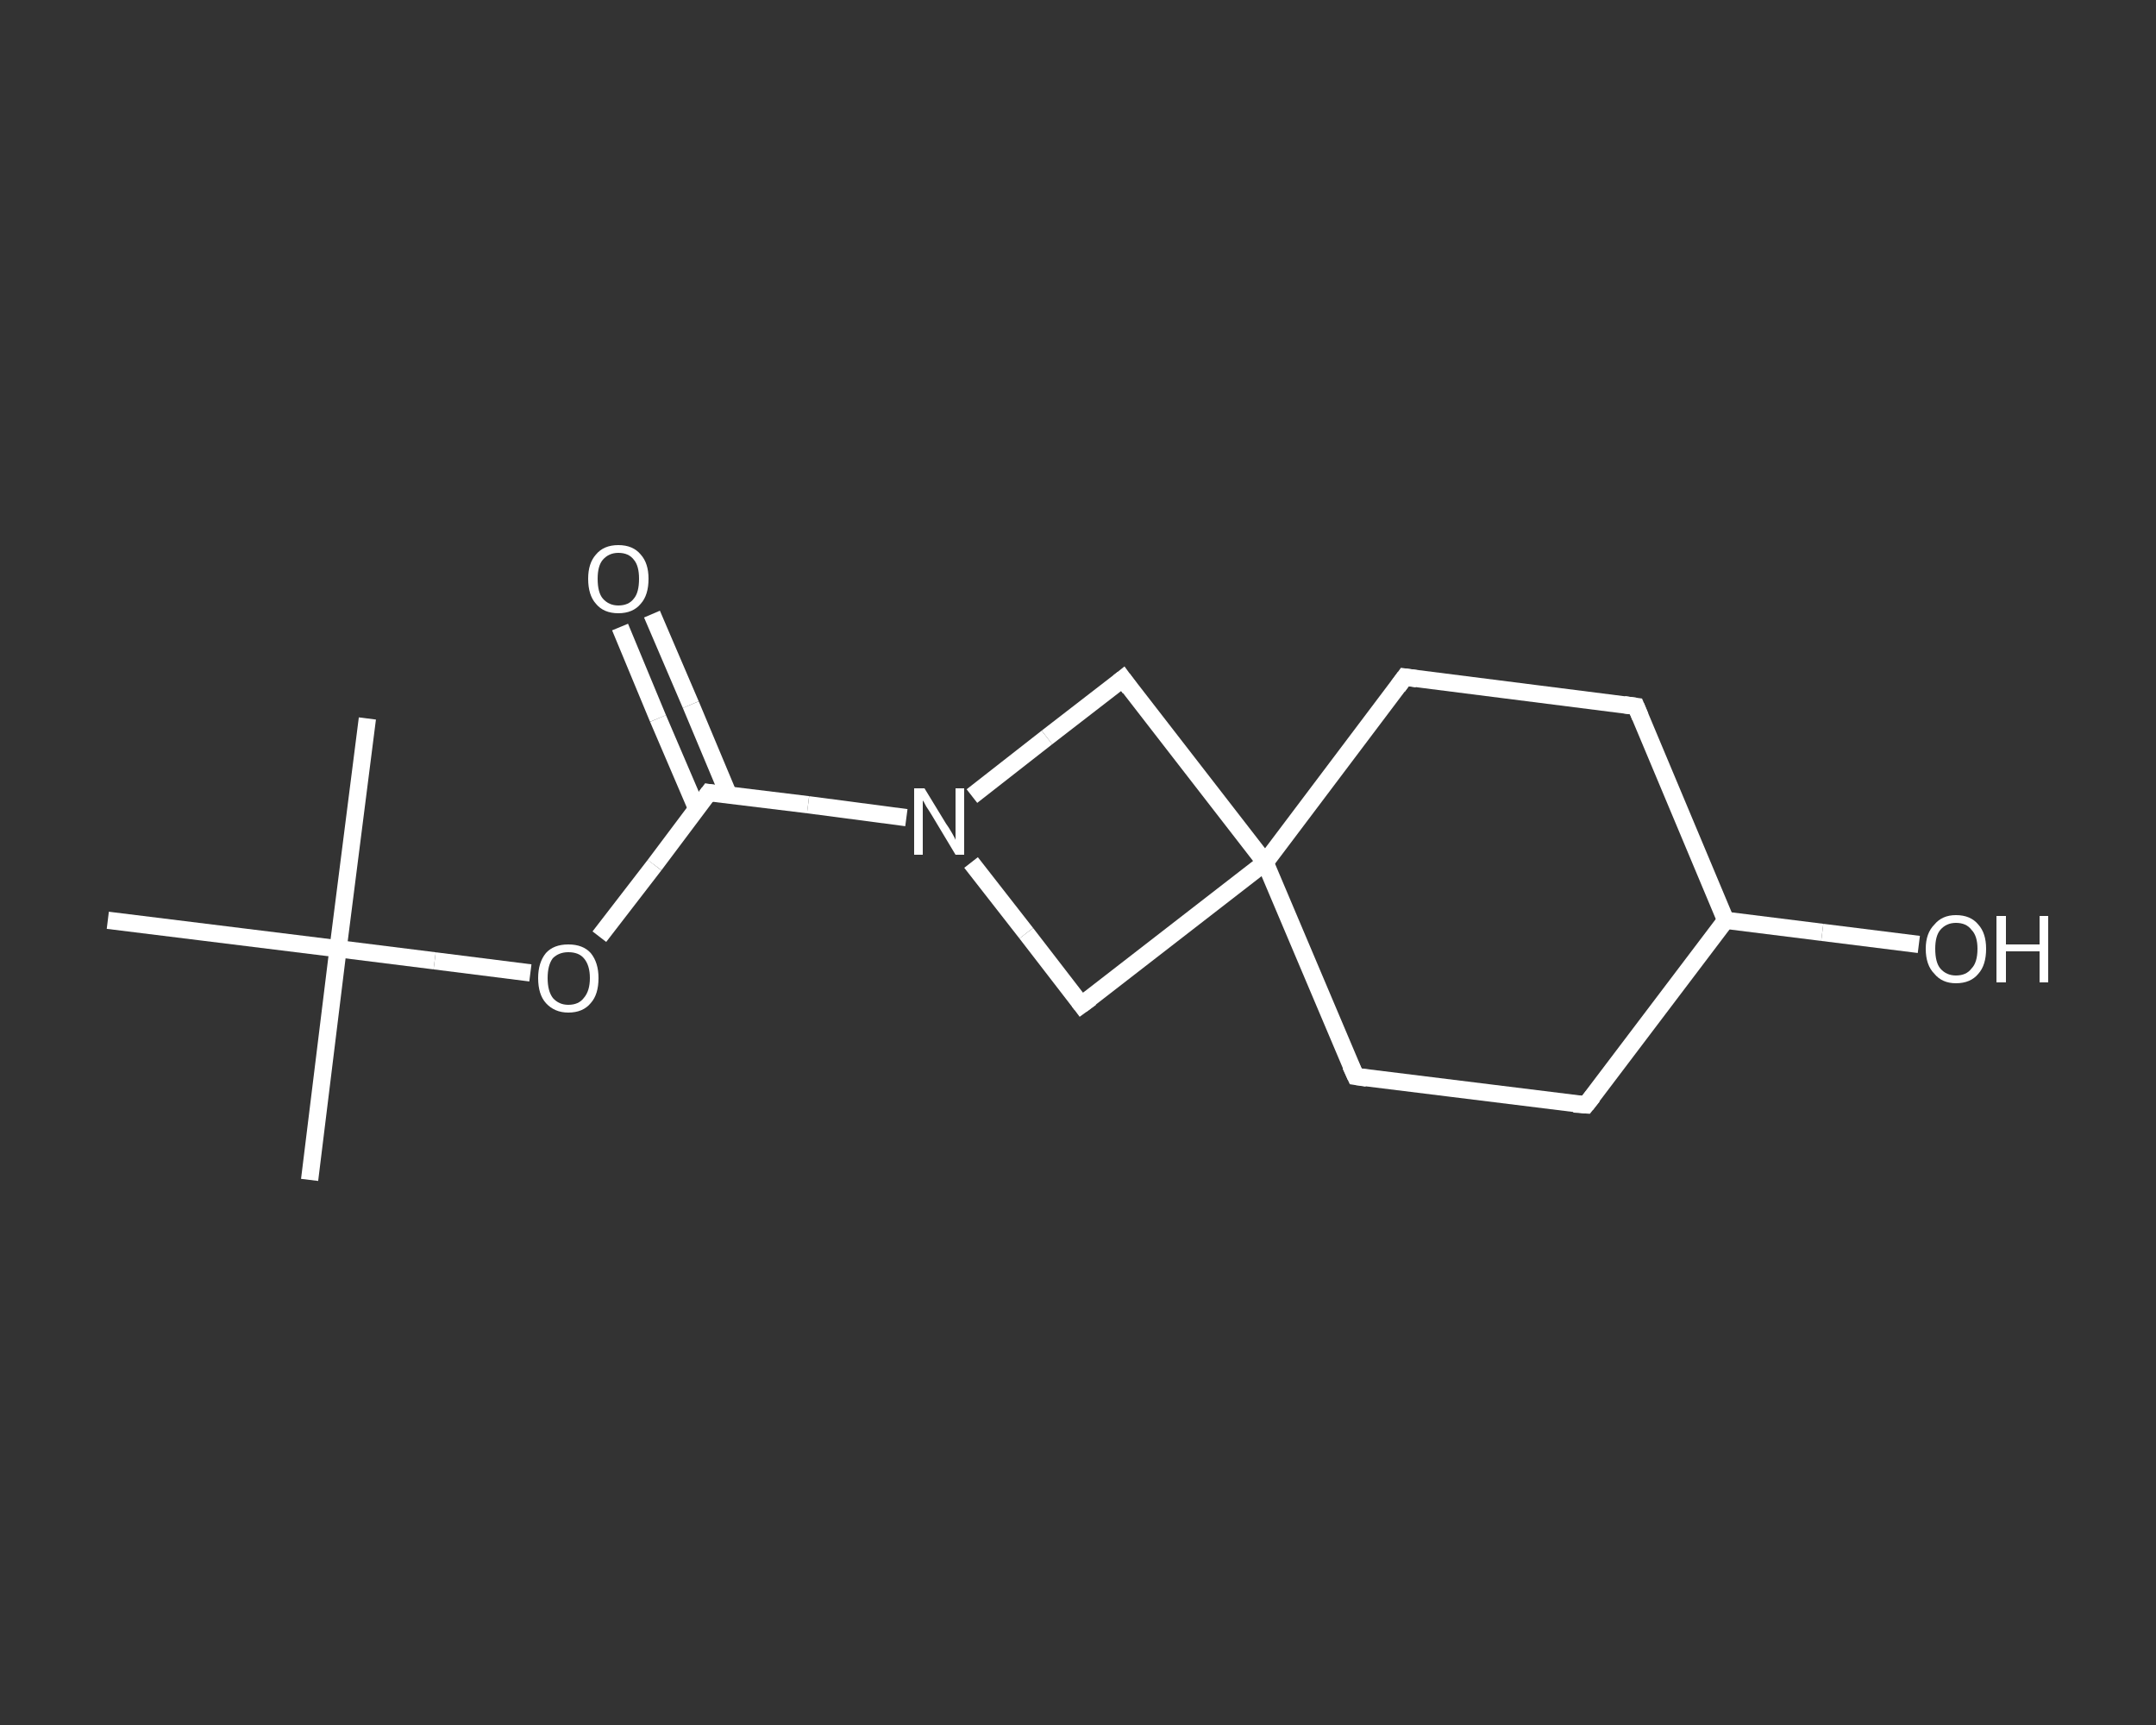 <?xml version='1.0' encoding='iso-8859-1'?>
<svg version='1.1' baseProfile='full'
              xmlns='http://www.w3.org/2000/svg'
                      xmlns:rdkit='http://www.rdkit.org/xml'
                      xmlns:xlink='http://www.w3.org/1999/xlink'
                  xml:space='preserve'
width='250px' height='200px' viewBox='0 0 250 200'>
<rect x="0" y="0" width="250" height="200" fill="#333333" stroke="none"/>
<!-- END OF HEADER -->
<rect style='opacity:1.0;fill:transparent;stroke:none' width='250.0' height='200.0' x='0.0' y='0.0'> </rect>
<path class='bond-0 atom-0 atom-1' d='M 35.9,136.8 L 39.2,110.0' style='fill:none;fill-rule:evenodd;stroke:#FFFFFF;stroke-width:2.0px;stroke-linecap:butt;stroke-linejoin:miter;stroke-opacity:1' />
<path class='bond-1 atom-1 atom-2' d='M 39.2,110.0 L 42.6,83.3' style='fill:none;fill-rule:evenodd;stroke:#FFFFFF;stroke-width:2.0px;stroke-linecap:butt;stroke-linejoin:miter;stroke-opacity:1' />
<path class='bond-2 atom-1 atom-3' d='M 39.2,110.0 L 12.5,106.7' style='fill:none;fill-rule:evenodd;stroke:#FFFFFF;stroke-width:2.0px;stroke-linecap:butt;stroke-linejoin:miter;stroke-opacity:1' />
<path class='bond-3 atom-1 atom-4' d='M 39.2,110.0 L 50.4,111.4' style='fill:none;fill-rule:evenodd;stroke:#FFFFFF;stroke-width:2.0px;stroke-linecap:butt;stroke-linejoin:miter;stroke-opacity:1' />
<path class='bond-3 atom-1 atom-4' d='M 50.4,111.4 L 61.5,112.8' style='fill:none;fill-rule:evenodd;stroke:#FFFFFF;stroke-width:2.0px;stroke-linecap:butt;stroke-linejoin:miter;stroke-opacity:1' />
<path class='bond-4 atom-4 atom-5' d='M 69.5,108.6 L 75.9,100.3' style='fill:none;fill-rule:evenodd;stroke:#FFFFFF;stroke-width:2.0px;stroke-linecap:butt;stroke-linejoin:miter;stroke-opacity:1' />
<path class='bond-4 atom-4 atom-5' d='M 75.9,100.3 L 82.2,91.9' style='fill:none;fill-rule:evenodd;stroke:#FFFFFF;stroke-width:2.0px;stroke-linecap:butt;stroke-linejoin:miter;stroke-opacity:1' />
<path class='bond-5 atom-5 atom-6' d='M 84.5,92.2 L 80.1,81.7' style='fill:none;fill-rule:evenodd;stroke:#FFFFFF;stroke-width:2.0px;stroke-linecap:butt;stroke-linejoin:miter;stroke-opacity:1' />
<path class='bond-5 atom-5 atom-6' d='M 80.1,81.7 L 75.6,71.2' style='fill:none;fill-rule:evenodd;stroke:#FFFFFF;stroke-width:2.0px;stroke-linecap:butt;stroke-linejoin:miter;stroke-opacity:1' />
<path class='bond-5 atom-5 atom-6' d='M 80.8,93.8 L 76.3,83.3' style='fill:none;fill-rule:evenodd;stroke:#FFFFFF;stroke-width:2.0px;stroke-linecap:butt;stroke-linejoin:miter;stroke-opacity:1' />
<path class='bond-5 atom-5 atom-6' d='M 76.3,83.3 L 71.9,72.7' style='fill:none;fill-rule:evenodd;stroke:#FFFFFF;stroke-width:2.0px;stroke-linecap:butt;stroke-linejoin:miter;stroke-opacity:1' />
<path class='bond-6 atom-5 atom-7' d='M 82.2,91.9 L 93.7,93.3' style='fill:none;fill-rule:evenodd;stroke:#FFFFFF;stroke-width:2.0px;stroke-linecap:butt;stroke-linejoin:miter;stroke-opacity:1' />
<path class='bond-6 atom-5 atom-7' d='M 93.7,93.3 L 105.1,94.8' style='fill:none;fill-rule:evenodd;stroke:#FFFFFF;stroke-width:2.0px;stroke-linecap:butt;stroke-linejoin:miter;stroke-opacity:1' />
<path class='bond-7 atom-7 atom-8' d='M 112.7,92.3 L 121.4,85.5' style='fill:none;fill-rule:evenodd;stroke:#FFFFFF;stroke-width:2.0px;stroke-linecap:butt;stroke-linejoin:miter;stroke-opacity:1' />
<path class='bond-7 atom-7 atom-8' d='M 121.4,85.5 L 130.2,78.7' style='fill:none;fill-rule:evenodd;stroke:#FFFFFF;stroke-width:2.0px;stroke-linecap:butt;stroke-linejoin:miter;stroke-opacity:1' />
<path class='bond-8 atom-8 atom-9' d='M 130.2,78.7 L 146.7,100.0' style='fill:none;fill-rule:evenodd;stroke:#FFFFFF;stroke-width:2.0px;stroke-linecap:butt;stroke-linejoin:miter;stroke-opacity:1' />
<path class='bond-9 atom-9 atom-10' d='M 146.7,100.0 L 157.2,124.8' style='fill:none;fill-rule:evenodd;stroke:#FFFFFF;stroke-width:2.0px;stroke-linecap:butt;stroke-linejoin:miter;stroke-opacity:1' />
<path class='bond-10 atom-10 atom-11' d='M 157.2,124.8 L 183.9,128.1' style='fill:none;fill-rule:evenodd;stroke:#FFFFFF;stroke-width:2.0px;stroke-linecap:butt;stroke-linejoin:miter;stroke-opacity:1' />
<path class='bond-11 atom-11 atom-12' d='M 183.9,128.1 L 200.1,106.7' style='fill:none;fill-rule:evenodd;stroke:#FFFFFF;stroke-width:2.0px;stroke-linecap:butt;stroke-linejoin:miter;stroke-opacity:1' />
<path class='bond-12 atom-12 atom-13' d='M 200.1,106.7 L 211.3,108.1' style='fill:none;fill-rule:evenodd;stroke:#FFFFFF;stroke-width:2.0px;stroke-linecap:butt;stroke-linejoin:miter;stroke-opacity:1' />
<path class='bond-12 atom-12 atom-13' d='M 211.3,108.1 L 222.5,109.5' style='fill:none;fill-rule:evenodd;stroke:#FFFFFF;stroke-width:2.0px;stroke-linecap:butt;stroke-linejoin:miter;stroke-opacity:1' />
<path class='bond-13 atom-12 atom-14' d='M 200.1,106.7 L 189.7,81.9' style='fill:none;fill-rule:evenodd;stroke:#FFFFFF;stroke-width:2.0px;stroke-linecap:butt;stroke-linejoin:miter;stroke-opacity:1' />
<path class='bond-14 atom-14 atom-15' d='M 189.7,81.9 L 162.9,78.5' style='fill:none;fill-rule:evenodd;stroke:#FFFFFF;stroke-width:2.0px;stroke-linecap:butt;stroke-linejoin:miter;stroke-opacity:1' />
<path class='bond-15 atom-9 atom-16' d='M 146.7,100.0 L 125.4,116.5' style='fill:none;fill-rule:evenodd;stroke:#FFFFFF;stroke-width:2.0px;stroke-linecap:butt;stroke-linejoin:miter;stroke-opacity:1' />
<path class='bond-16 atom-16 atom-7' d='M 125.4,116.5 L 119.0,108.2' style='fill:none;fill-rule:evenodd;stroke:#FFFFFF;stroke-width:2.0px;stroke-linecap:butt;stroke-linejoin:miter;stroke-opacity:1' />
<path class='bond-16 atom-16 atom-7' d='M 119.0,108.2 L 112.6,100.0' style='fill:none;fill-rule:evenodd;stroke:#FFFFFF;stroke-width:2.0px;stroke-linecap:butt;stroke-linejoin:miter;stroke-opacity:1' />
<path class='bond-17 atom-15 atom-9' d='M 162.9,78.5 L 146.7,100.0' style='fill:none;fill-rule:evenodd;stroke:#FFFFFF;stroke-width:2.0px;stroke-linecap:butt;stroke-linejoin:miter;stroke-opacity:1' />
<path d='M 81.9,92.3 L 82.2,91.9 L 82.8,92.0' style='fill:none;stroke:#FFFFFF;stroke-width:2.0px;stroke-linecap:butt;stroke-linejoin:miter;stroke-opacity:1;' />
<path d='M 129.7,79.1 L 130.2,78.7 L 131.0,79.8' style='fill:none;stroke:#FFFFFF;stroke-width:2.0px;stroke-linecap:butt;stroke-linejoin:miter;stroke-opacity:1;' />
<path d='M 156.6,123.5 L 157.2,124.8 L 158.5,125.0' style='fill:none;stroke:#FFFFFF;stroke-width:2.0px;stroke-linecap:butt;stroke-linejoin:miter;stroke-opacity:1;' />
<path d='M 182.5,128.0 L 183.9,128.1 L 184.7,127.1' style='fill:none;stroke:#FFFFFF;stroke-width:2.0px;stroke-linecap:butt;stroke-linejoin:miter;stroke-opacity:1;' />
<path d='M 190.2,83.1 L 189.7,81.9 L 188.3,81.7' style='fill:none;stroke:#FFFFFF;stroke-width:2.0px;stroke-linecap:butt;stroke-linejoin:miter;stroke-opacity:1;' />
<path d='M 164.3,78.7 L 162.9,78.5 L 162.1,79.6' style='fill:none;stroke:#FFFFFF;stroke-width:2.0px;stroke-linecap:butt;stroke-linejoin:miter;stroke-opacity:1;' />
<path d='M 126.5,115.7 L 125.4,116.5 L 125.1,116.1' style='fill:none;stroke:#FFFFFF;stroke-width:2.0px;stroke-linecap:butt;stroke-linejoin:miter;stroke-opacity:1;' />
<path class='atom-4' d='M 62.4 113.4
Q 62.4 111.6, 63.3 110.5
Q 64.2 109.5, 65.9 109.5
Q 67.6 109.5, 68.5 110.5
Q 69.4 111.6, 69.4 113.4
Q 69.4 115.3, 68.5 116.3
Q 67.6 117.4, 65.9 117.4
Q 64.3 117.4, 63.3 116.3
Q 62.4 115.3, 62.4 113.4
M 65.9 116.5
Q 67.1 116.5, 67.7 115.7
Q 68.4 114.9, 68.4 113.4
Q 68.4 111.9, 67.7 111.1
Q 67.1 110.4, 65.9 110.4
Q 64.8 110.4, 64.1 111.1
Q 63.5 111.9, 63.5 113.4
Q 63.5 114.9, 64.1 115.7
Q 64.8 116.5, 65.9 116.5
' fill='#FFFFFF'/>
<path class='atom-6' d='M 68.2 67.1
Q 68.2 65.3, 69.1 64.3
Q 70.0 63.2, 71.7 63.2
Q 73.4 63.2, 74.3 64.3
Q 75.2 65.3, 75.2 67.1
Q 75.2 69.0, 74.3 70.0
Q 73.4 71.1, 71.7 71.1
Q 70.0 71.1, 69.1 70.0
Q 68.2 69.0, 68.2 67.1
M 71.7 70.2
Q 72.9 70.2, 73.5 69.4
Q 74.1 68.7, 74.1 67.1
Q 74.1 65.6, 73.5 64.9
Q 72.9 64.1, 71.7 64.1
Q 70.6 64.1, 69.9 64.9
Q 69.3 65.6, 69.3 67.1
Q 69.3 68.7, 69.9 69.4
Q 70.6 70.2, 71.7 70.2
' fill='#FFFFFF'/>
<path class='atom-7' d='M 107.2 91.4
L 109.7 95.5
Q 110.0 95.9, 110.4 96.6
Q 110.8 97.3, 110.8 97.4
L 110.8 91.4
L 111.8 91.4
L 111.8 99.1
L 110.8 99.1
L 108.1 94.6
Q 107.8 94.1, 107.4 93.5
Q 107.1 92.9, 107.0 92.8
L 107.0 99.1
L 106.0 99.1
L 106.0 91.4
L 107.2 91.4
' fill='#FFFFFF'/>
<path class='atom-13' d='M 223.3 110.0
Q 223.3 108.2, 224.3 107.2
Q 225.2 106.1, 226.8 106.1
Q 228.5 106.1, 229.4 107.2
Q 230.3 108.2, 230.3 110.0
Q 230.3 111.9, 229.4 112.9
Q 228.5 114.0, 226.8 114.0
Q 225.2 114.0, 224.3 112.9
Q 223.3 111.9, 223.3 110.0
M 226.8 113.1
Q 228.0 113.1, 228.6 112.3
Q 229.3 111.6, 229.3 110.0
Q 229.3 108.5, 228.6 107.8
Q 228.0 107.0, 226.8 107.0
Q 225.7 107.0, 225.0 107.8
Q 224.4 108.5, 224.4 110.0
Q 224.4 111.6, 225.0 112.3
Q 225.7 113.1, 226.8 113.1
' fill='#FFFFFF'/>
<path class='atom-13' d='M 231.5 106.2
L 232.6 106.2
L 232.6 109.5
L 236.5 109.5
L 236.5 106.2
L 237.5 106.2
L 237.5 113.9
L 236.5 113.9
L 236.5 110.3
L 232.6 110.3
L 232.6 113.9
L 231.5 113.9
L 231.5 106.2
' fill='#FFFFFF'/>
</svg>
